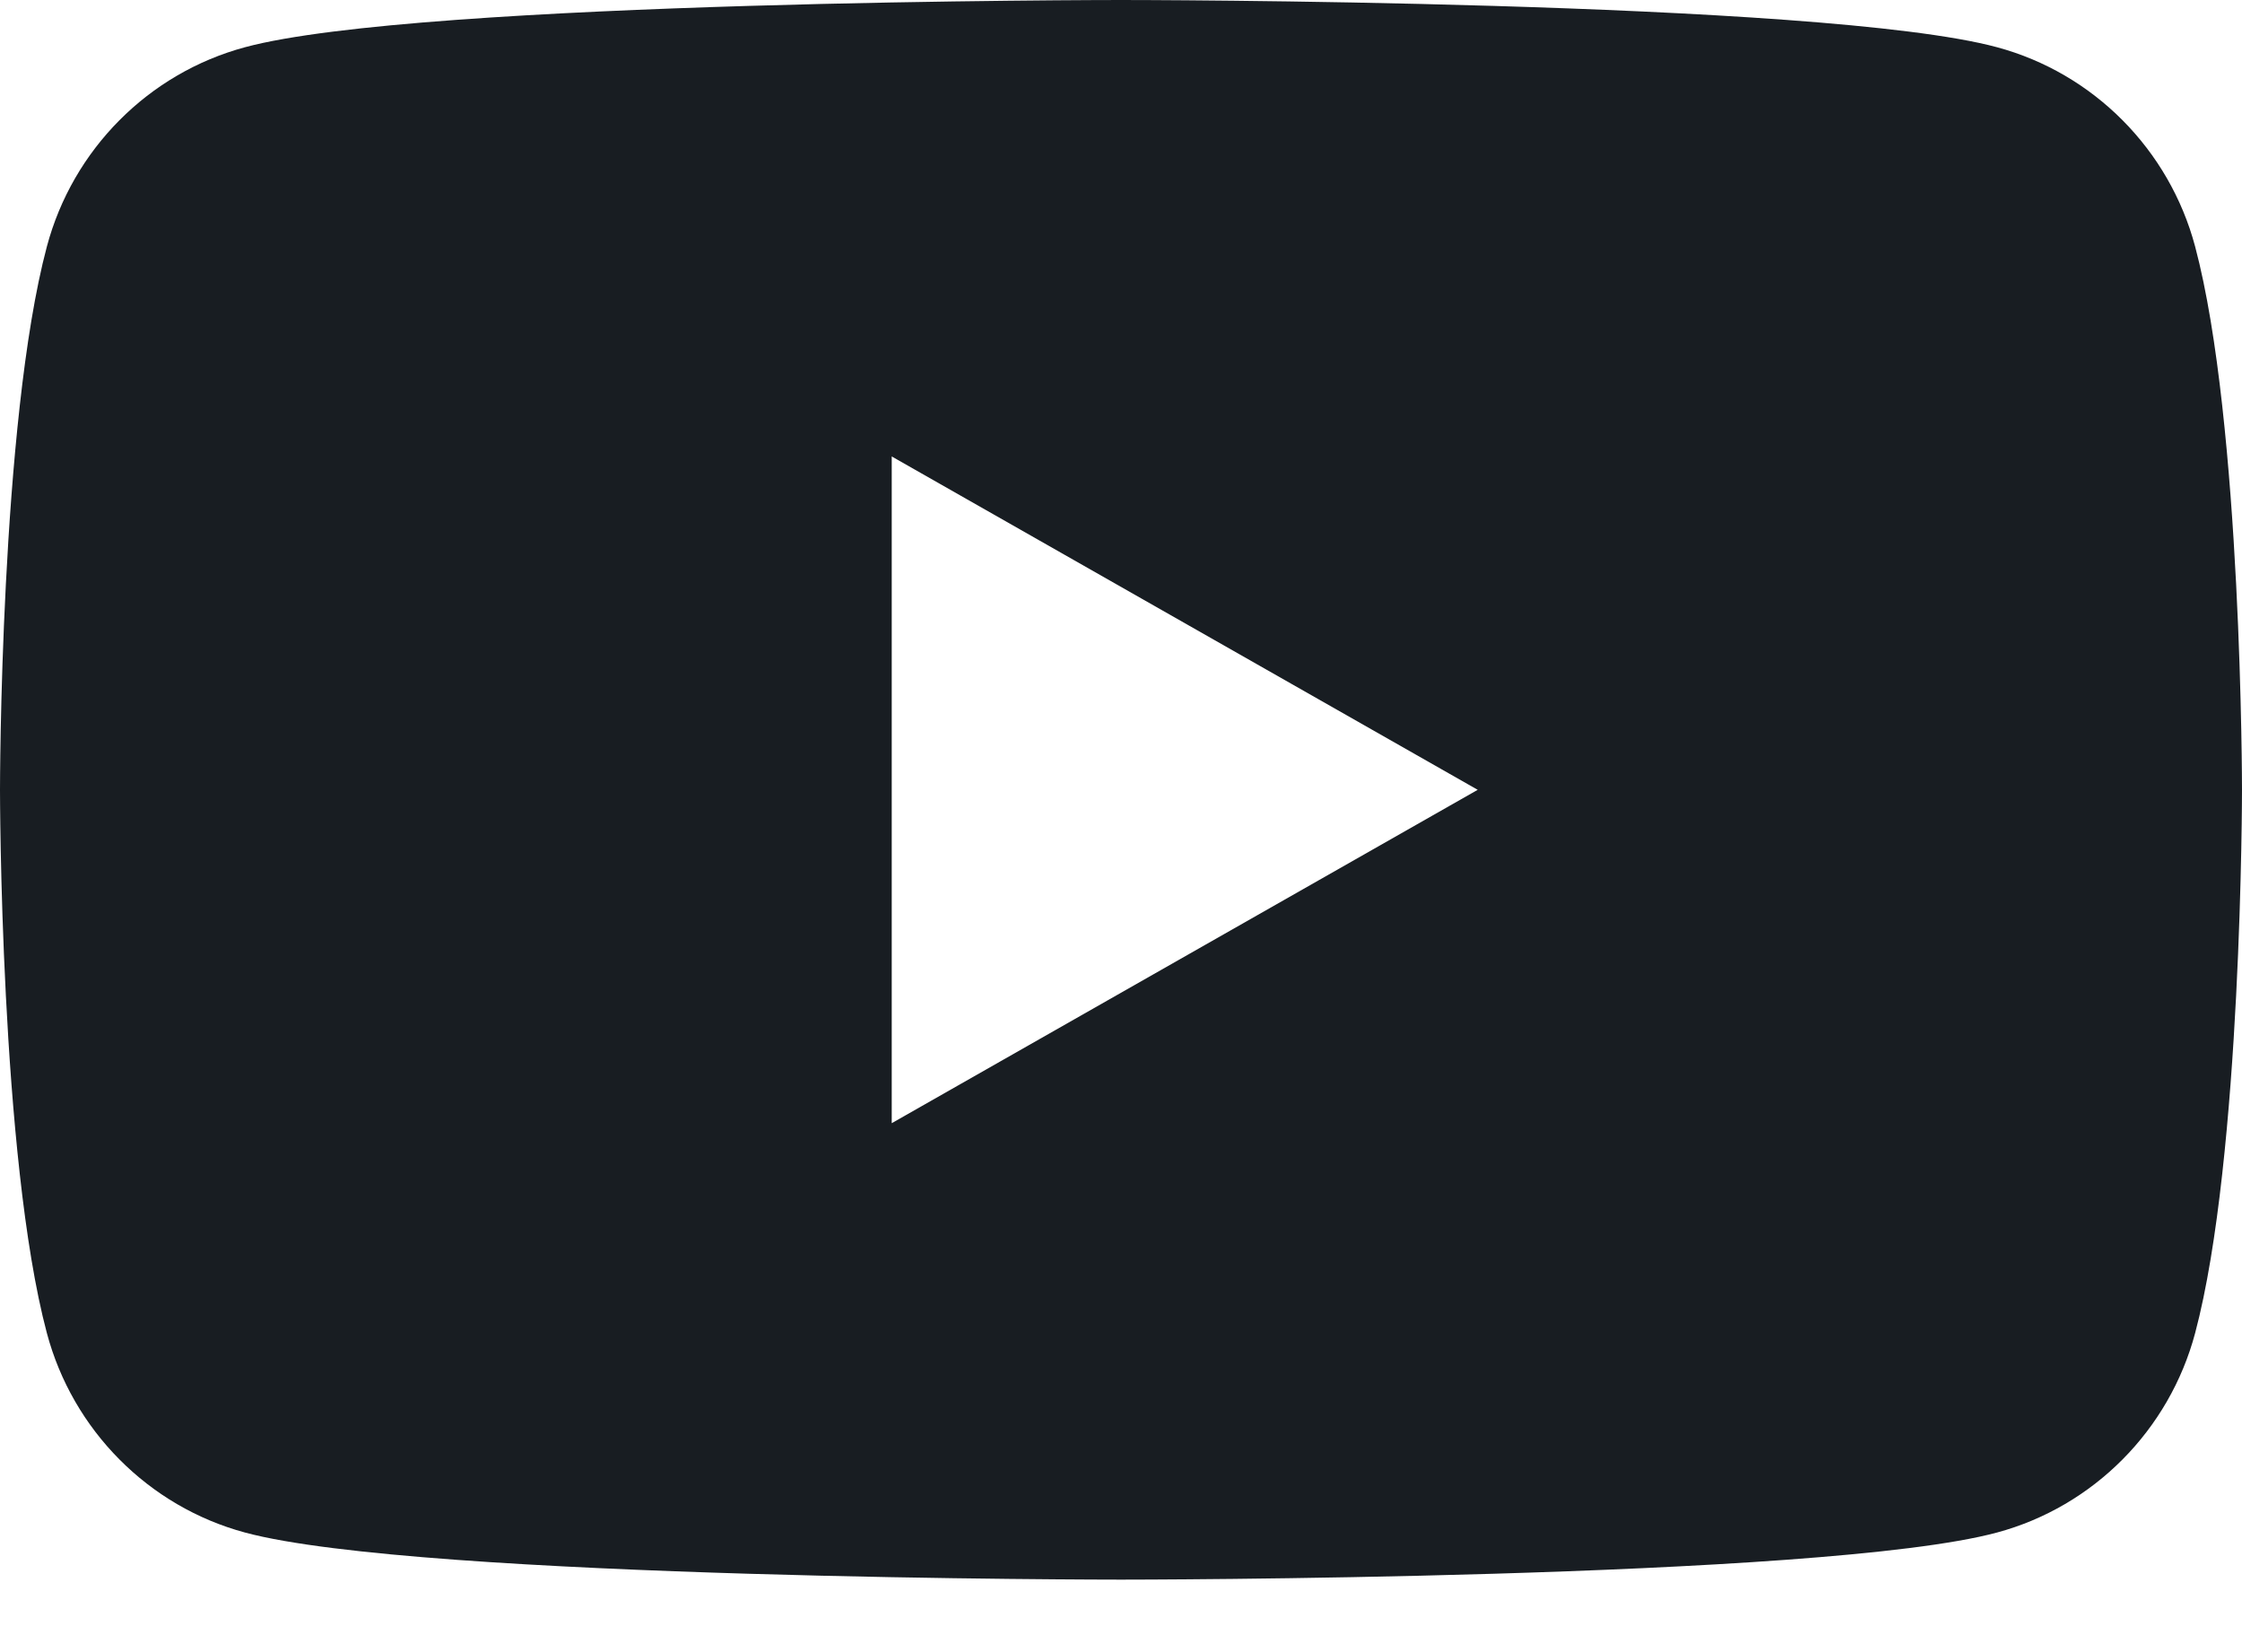 <?xml version="1.0" encoding="UTF-8"?>
<svg width="19px" height="14px" viewBox="0 0 19 14" version="1.1" xmlns="http://www.w3.org/2000/svg" xmlns:xlink="http://www.w3.org/1999/xlink">
    <!-- Generator: Sketch 52 (66869) - http://www.bohemiancoding.com/sketch -->
    <title>Combined Shape</title>
    <desc>Created with Sketch.</desc>
    <g id="Menu" stroke="none" stroke-width="1" fill="none" fill-rule="evenodd">
        <g id="02.0-Navigation" transform="translate(-83, -542)" fill="#181D22">
            <g id="Group" transform="translate(15, 526)">
                <path d="M86.603,18.09 C87,19.582 87,22.693 87,22.693 C87,22.693 87,25.805 86.603,27.296 C86.384,28.119 85.741,28.767 84.923,28.987 C83.441,29.386 77.5,29.386 77.5,29.386 C77.5,29.386 71.559,29.386 70.077,28.987 C69.259,28.767 68.616,28.119 68.397,27.296 C68,25.805 68,22.693 68,22.693 C68,22.693 68,19.582 68.397,18.09 C68.616,17.267 69.259,16.62 70.077,16.4 C71.559,16 77.5,16 77.5,16 C77.5,16 83.441,16 84.923,16.4 C85.741,16.62 86.384,17.267 86.603,18.09 Z M75.557,25.518 L80.523,22.693 L75.557,19.868 L75.557,25.518 Z" id="Combined-Shape"></path>
            </g>
        </g>
    </g>
</svg>